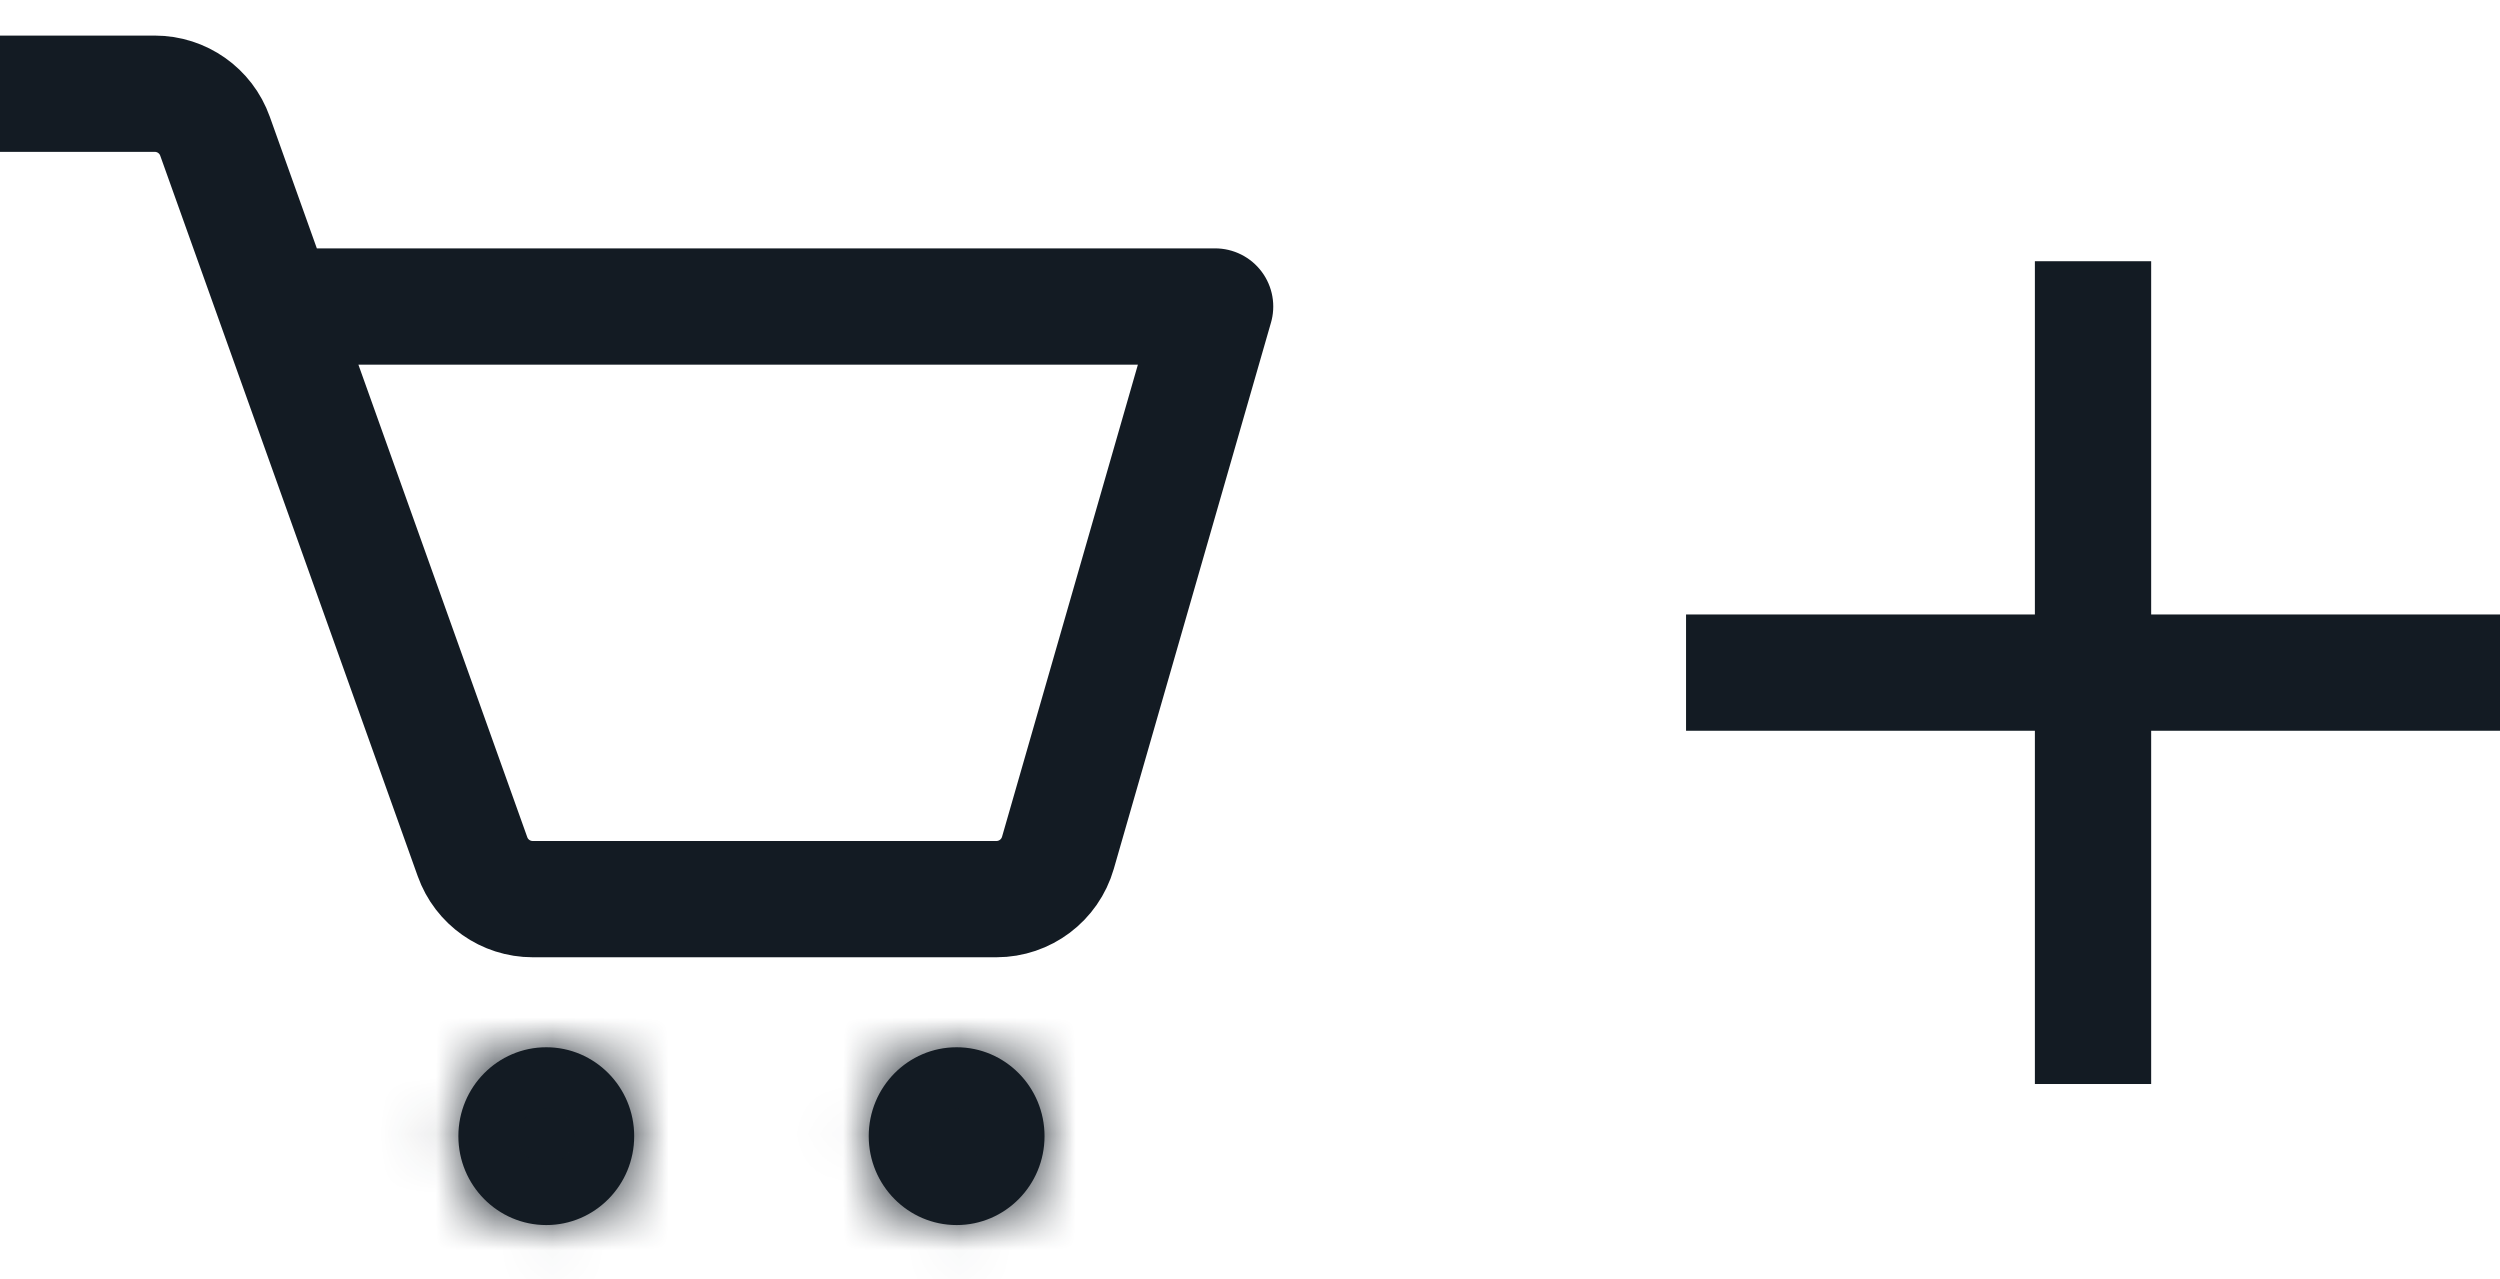    <svg width="43" height="22" viewBox="0 0 43 22" fill="none" xmlns="http://www.w3.org/2000/svg">
<path d="M4.62 5.272H20.9L18.196 14.669C18.06 15.14 17.629 15.465 17.139 15.465H9.163C8.698 15.465 8.283 15.173 8.127 14.735L3.698 2.342C3.542 1.904 3.127 1.612 2.662 1.612H0" stroke="#131B23" stroke-width="2" stroke-linejoin="round"/>
<mask id="path-2-inside-1_520_3110" fill="white">
<ellipse cx="9.396" cy="19.542" rx="1.512" ry="1.529"/>
</mask>
<ellipse cx="9.396" cy="19.542" rx="1.512" ry="1.529" fill="#131B23"/>
<path d="M8.908 19.542C8.908 19.302 9.106 19.071 9.396 19.071V23.071C11.356 23.071 12.908 21.471 12.908 19.542H8.908ZM9.396 19.071C9.685 19.071 9.883 19.302 9.883 19.542H5.883C5.883 21.471 7.436 23.071 9.396 23.071V19.071ZM9.883 19.542C9.883 19.782 9.685 20.013 9.396 20.013V16.013C7.436 16.013 5.883 17.614 5.883 19.542H9.883ZM9.396 20.013C9.106 20.013 8.908 19.782 8.908 19.542H12.908C12.908 17.614 11.356 16.013 9.396 16.013V20.013Z" fill="#131B23" mask="url(#path-2-inside-1_520_3110)"/>
<mask id="path-4-inside-2_520_3110" fill="white">
<ellipse cx="16.454" cy="19.542" rx="1.512" ry="1.529"/>
</mask>
<ellipse cx="16.454" cy="19.542" rx="1.512" ry="1.529" fill="#131B23"/>
<path d="M15.967 19.542C15.967 19.302 16.165 19.071 16.454 19.071V23.071C18.415 23.071 19.967 21.471 19.967 19.542H15.967ZM16.454 19.071C16.744 19.071 16.942 19.302 16.942 19.542H12.942C12.942 21.471 14.494 23.071 16.454 23.071V19.071ZM16.942 19.542C16.942 19.782 16.744 20.013 16.454 20.013V16.013C14.494 16.013 12.942 17.614 12.942 19.542H16.942ZM16.454 20.013C16.165 20.013 15.967 19.782 15.967 19.542H19.967C19.967 17.614 18.415 16.013 16.454 16.013V20.013Z" fill="#131B23" mask="url(#path-4-inside-2_520_3110)"/>
<path d="M36 4.493V18.645" stroke="#131B23" stroke-width="2"/>
<path d="M43 11.569H29" stroke="#131B23" stroke-width="2"/>
</svg>